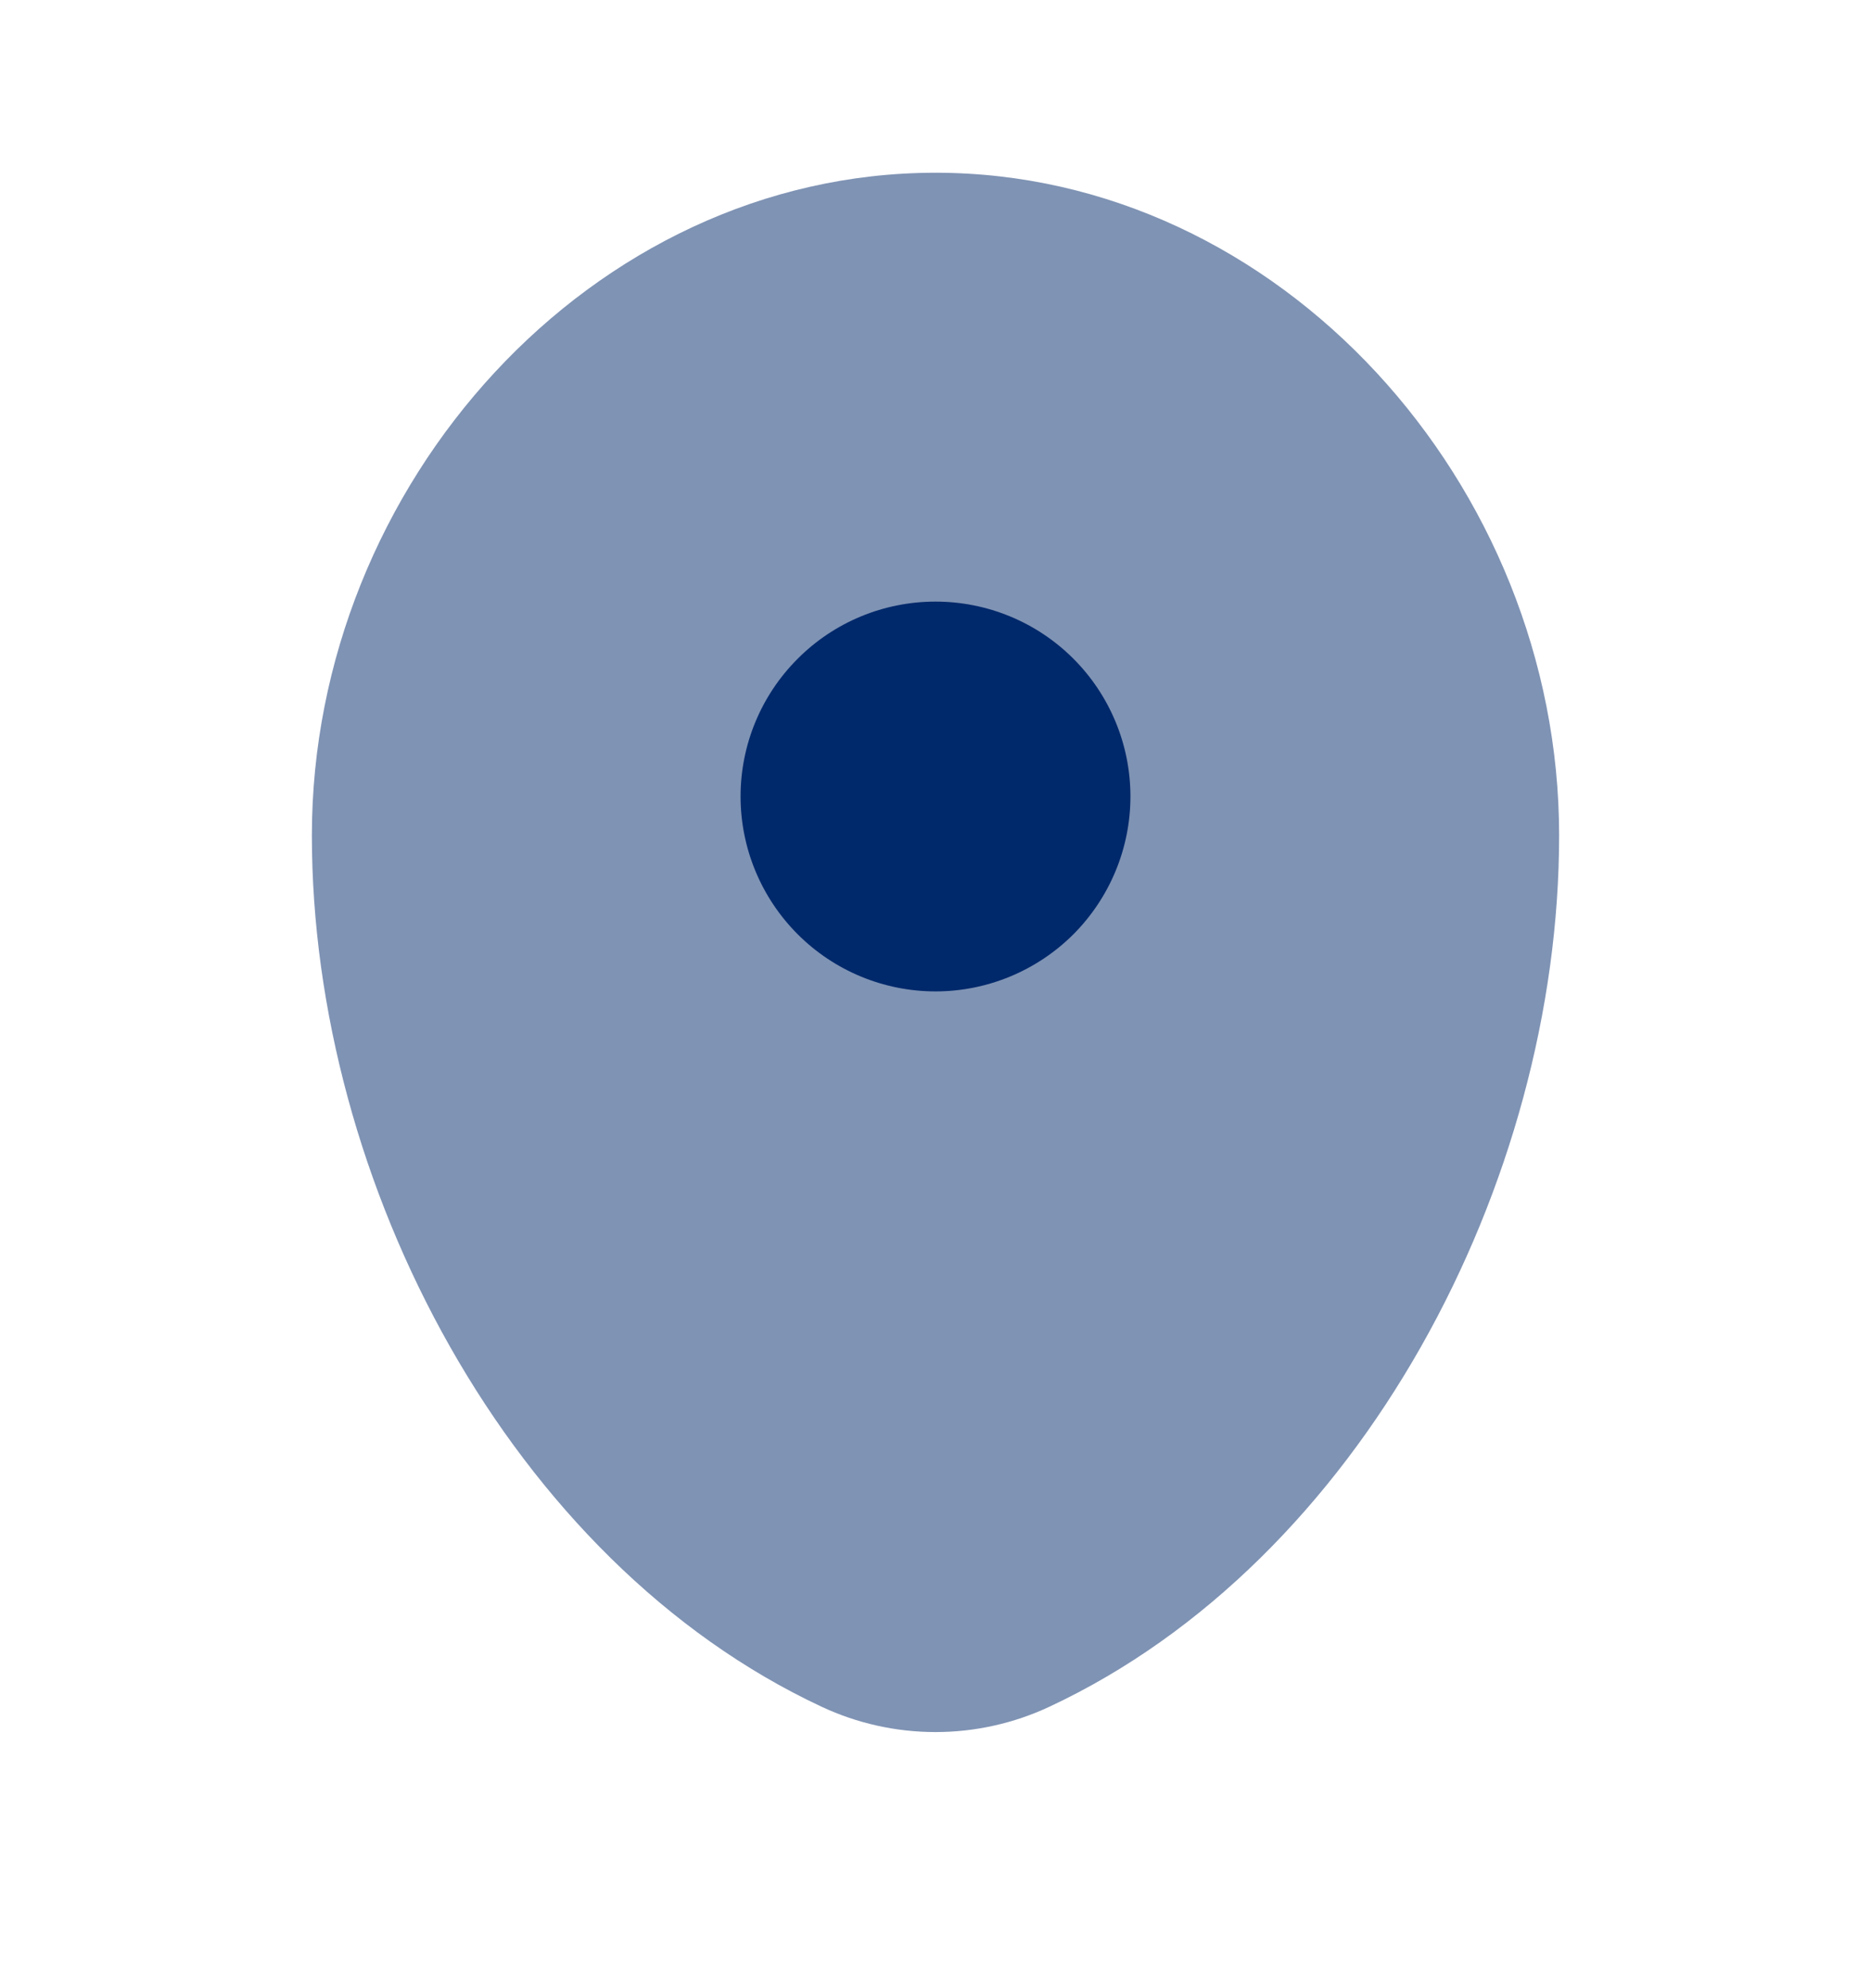 <svg width="16" height="17" viewBox="0 0 16 17" fill="none" xmlns="http://www.w3.org/2000/svg">
<path opacity="0.5" d="M8 1.477C5.055 1.477 2.667 4.145 2.667 7.143C2.667 10.118 4.369 13.351 7.025 14.593C7.33 14.736 7.663 14.81 8 14.81C8.337 14.81 8.67 14.736 8.975 14.593C11.631 13.351 13.333 10.118 13.333 7.143C13.333 4.145 10.945 1.477 8 1.477Z" fill="#00296B"/>
<path d="M8 8.477C8.442 8.477 8.866 8.301 9.179 7.989C9.491 7.676 9.667 7.252 9.667 6.81C9.667 6.368 9.491 5.944 9.179 5.632C8.866 5.319 8.442 5.144 8 5.144C7.558 5.144 7.134 5.319 6.822 5.632C6.509 5.944 6.333 6.368 6.333 6.81C6.333 7.252 6.509 7.676 6.822 7.989C7.134 8.301 7.558 8.477 8 8.477Z" fill="#00296B"/>
</svg>
